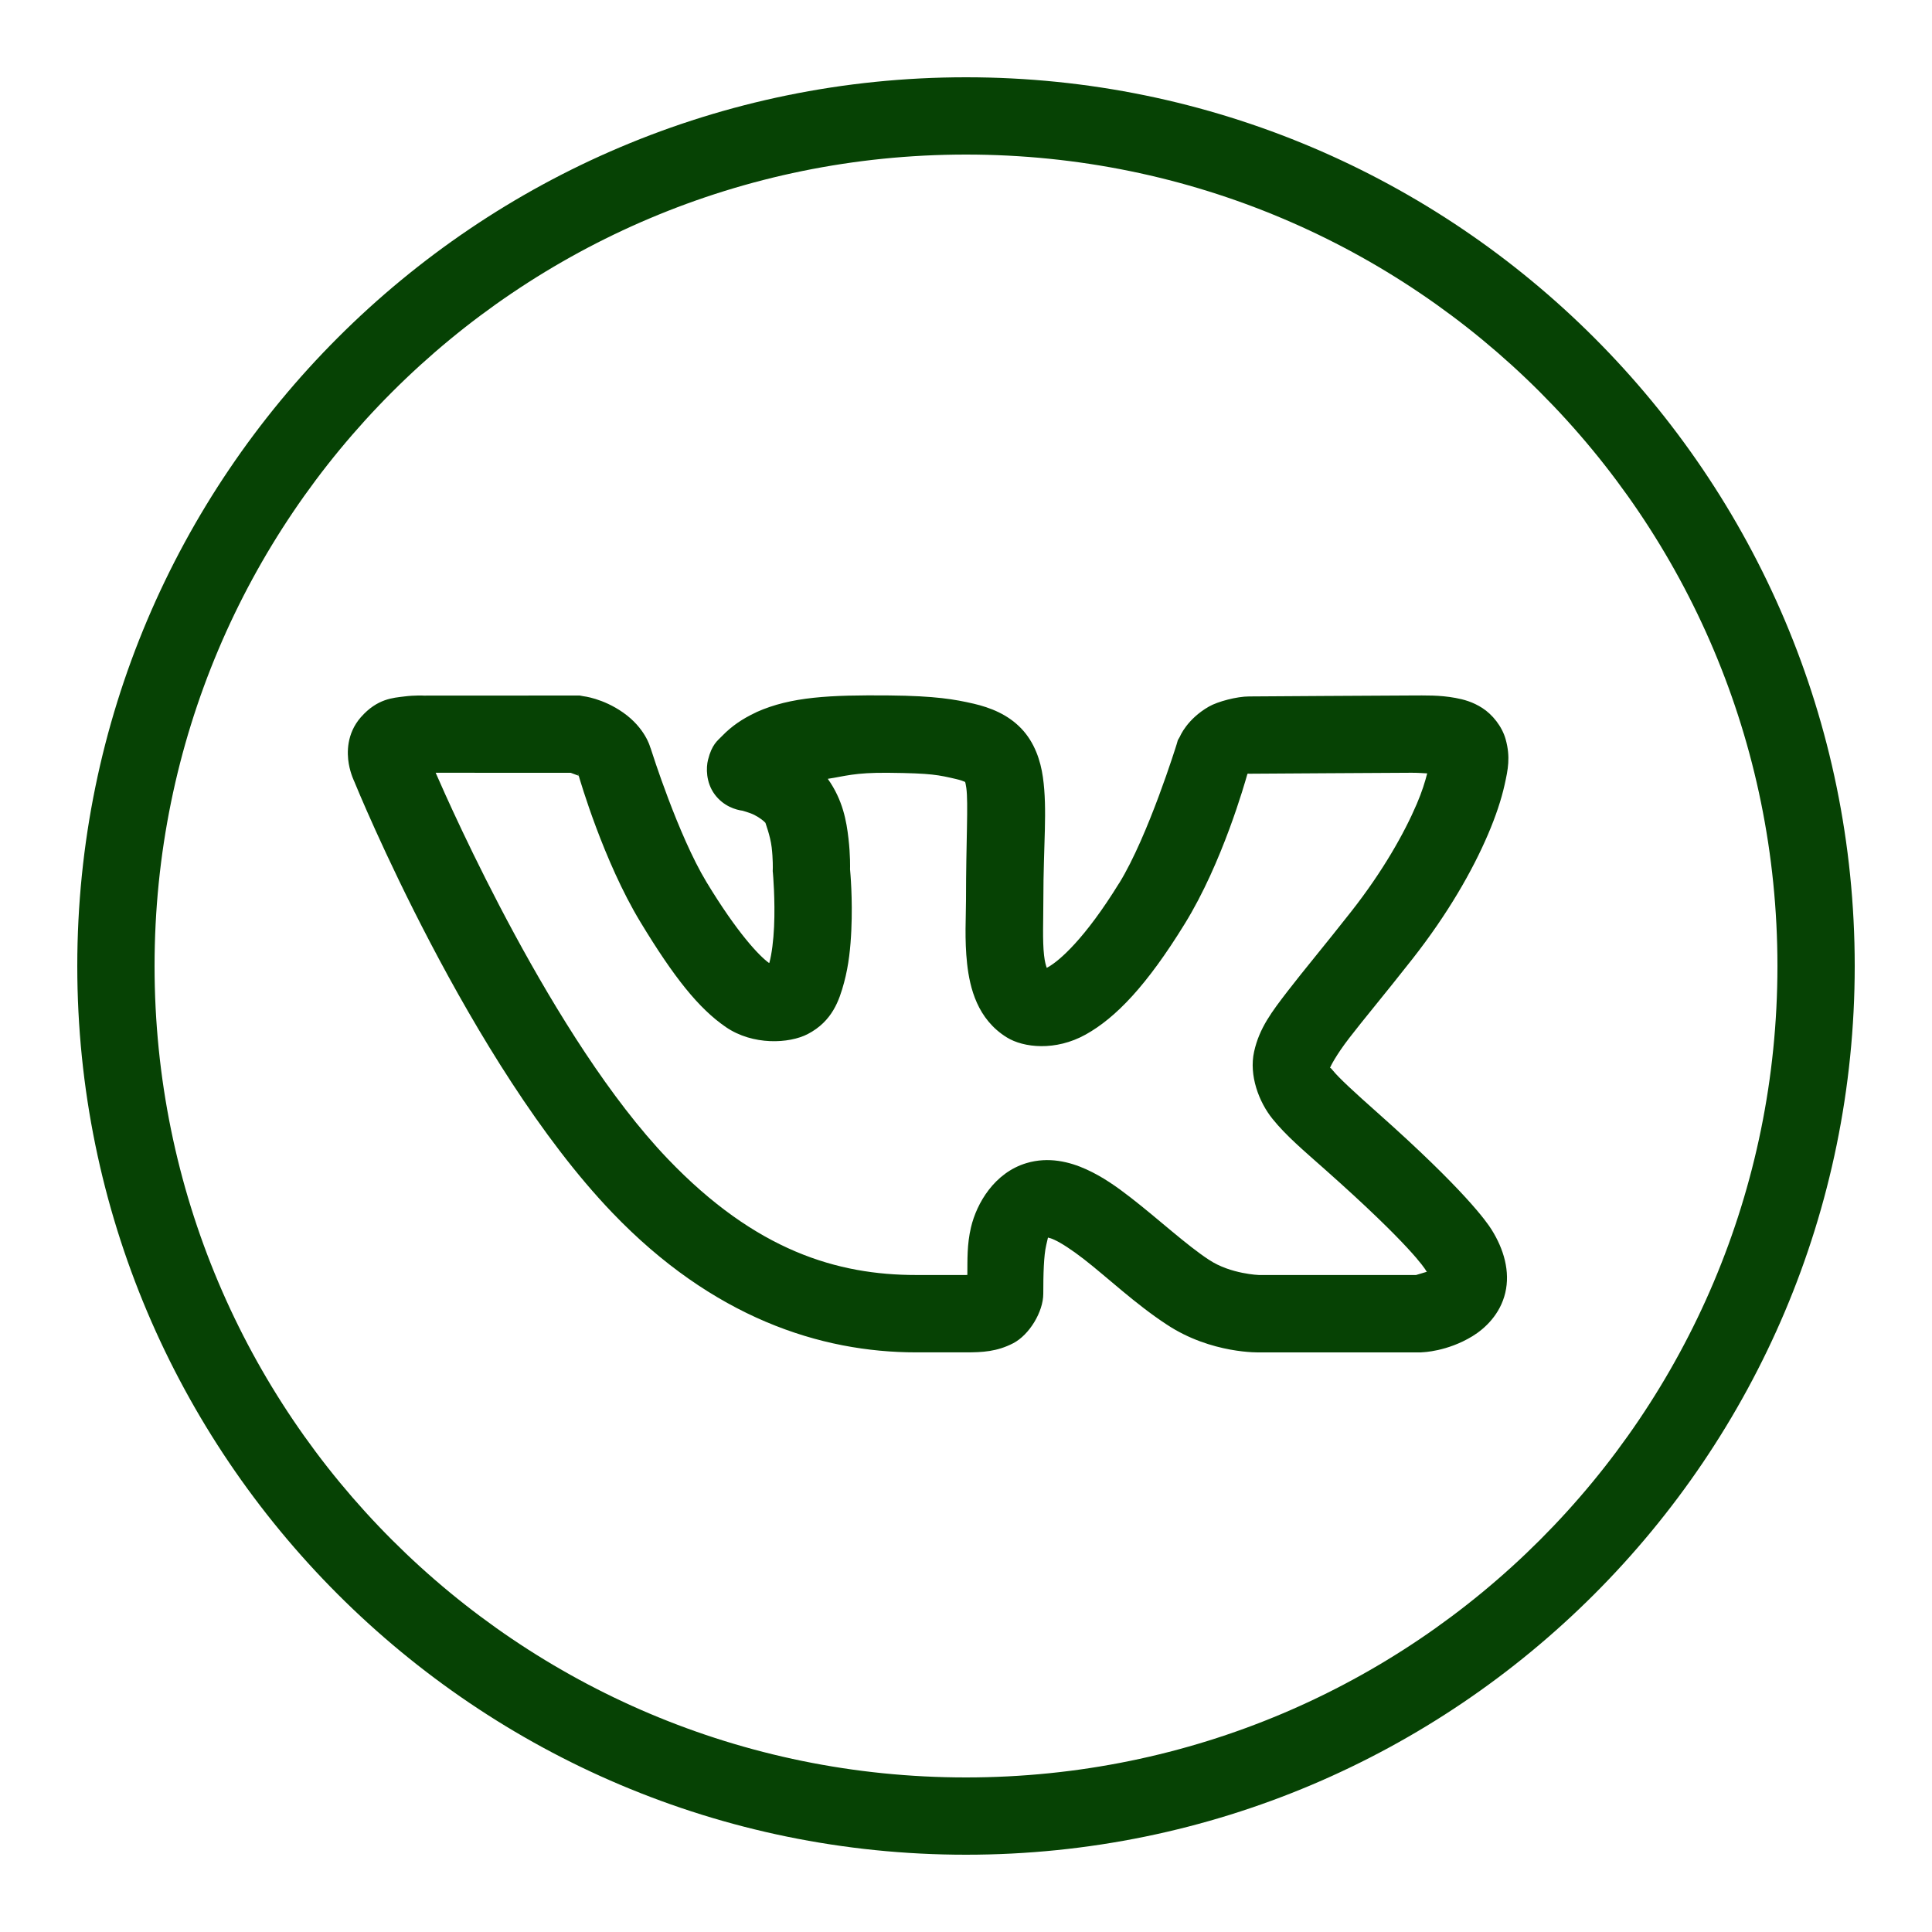 <?xml version="1.0" encoding="UTF-8"?> <svg xmlns="http://www.w3.org/2000/svg" xmlns:xlink="http://www.w3.org/1999/xlink" viewBox="0,0,256,256" width="100px" height="100px" fill-rule="nonzero"><g fill="#064204" fill-rule="nonzero" stroke="none" stroke-width="1" stroke-linecap="butt" stroke-linejoin="miter" stroke-miterlimit="10" stroke-dasharray="" stroke-dashoffset="0" font-family="none" font-weight="none" font-size="none" text-anchor="none" style="mix-blend-mode: normal"><g transform="scale(5.12,5.12)"><path d="M25,2c-12.691,0 -23,10.309 -23,23c0,12.691 10.309,23 23,23c12.691,0 23,-10.309 23,-23c0,-12.691 -10.309,-23 -23,-23zM25,4c11.61,0 21,9.39 21,21c0,11.61 -9.39,21 -21,21c-11.61,0 -21,-9.39 -21,-21c0,-11.61 9.39,-21 21,-21zM15.002,18l-4.035,0.002c0,0 -0.231,-0.013 -0.51,0.023c-0.279,0.036 -0.691,0.053 -1.113,0.531l-0.002,0.002l-0.002,0.002c-0.376,0.43 -0.361,0.93 -0.314,1.205c0.047,0.274 0.152,0.479 0.152,0.48v0.002c0.039,0.095 2.969,7.274 6.662,11.131c2.605,2.722 5.392,3.621 7.873,3.621h1.287c0.423,0 0.802,-0.019 1.221,-0.236c0.419,-0.217 0.779,-0.816 0.779,-1.281c0,-0.501 0.012,-0.987 0.076,-1.258c0.06,-0.253 0.037,-0.191 0.061,-0.191c0.024,0.005 0.068,0.015 0.15,0.053c0.178,0.081 0.454,0.261 0.76,0.498c0.611,0.474 1.334,1.162 2.145,1.693c1.161,0.77 2.422,0.723 2.422,0.723h4.156l0.045,-0.004c0,0 0.638,-0.015 1.293,-0.416c0.328,-0.201 0.717,-0.569 0.848,-1.121c0.131,-0.552 -0.036,-1.131 -0.357,-1.641c-0.117,-0.187 -0.687,-1.012 -2.961,-3.031c-0.587,-0.521 -0.988,-0.89 -1.146,-1.086c-0.056,-0.07 -0.061,-0.063 -0.072,-0.066c0.013,-0.034 0.145,-0.311 0.496,-0.768c0.366,-0.476 0.923,-1.139 1.639,-2.051c0.912,-1.162 1.552,-2.28 1.955,-3.223c0.201,-0.471 0.344,-0.899 0.43,-1.287c0.086,-0.388 0.154,-0.71 0.027,-1.17c-0.094,-0.342 -0.35,-0.649 -0.602,-0.811c-0.251,-0.162 -0.485,-0.223 -0.695,-0.262c-0.42,-0.078 -0.791,-0.064 -1.137,-0.064c-0.724,0 -3.941,0.025 -4.207,0.025c-0.312,0 -0.809,0.13 -1.039,0.262c-0.571,0.327 -0.75,0.775 -0.75,0.775l-0.055,0.096l-0.031,0.107c0,0 -0.733,2.37 -1.486,3.592h-0.002c-0.886,1.439 -1.547,2.01 -1.838,2.172c-0.031,0.017 -0.014,0.008 -0.035,0.02c-0.023,-0.066 -0.051,-0.157 -0.07,-0.326c-0.043,-0.38 -0.018,-0.916 -0.018,-1.434c0,-1.434 0.108,-2.329 -0.012,-3.176c-0.06,-0.423 -0.212,-0.895 -0.559,-1.258c-0.347,-0.363 -0.795,-0.541 -1.242,-0.645h-0.002c-0.466,-0.107 -0.969,-0.2 -2.176,-0.211c-1.538,-0.014 -2.54,0.033 -3.43,0.43l-0.01,0.006l-0.008,0.004c-0.352,0.165 -0.629,0.355 -0.873,0.607c-0.122,0.126 -0.267,0.219 -0.367,0.621c-0.05,0.201 -0.056,0.582 0.172,0.891c0.228,0.308 0.546,0.402 0.734,0.426c-0.035,-0.004 0.148,0.036 0.289,0.105c0.141,0.07 0.264,0.17 0.295,0.211v0.002c-0.013,-0.017 0.122,0.32 0.158,0.627c0.036,0.307 0.029,0.555 0.029,0.555l-0.002,0.061l0.006,0.061c0,0 0.061,0.679 0.029,1.381c-0.016,0.351 -0.06,0.704 -0.119,0.92c-0.003,0.011 -0.005,0.007 -0.008,0.018c-0.25,-0.175 -0.828,-0.784 -1.623,-2.098c-0.735,-1.215 -1.424,-3.4 -1.424,-3.4l-0.016,-0.049l-0.018,-0.047c0,0 -0.128,-0.488 -0.695,-0.887c-0.531,-0.374 -1.037,-0.426 -1.037,-0.426zM14.77,20c0.057,0.021 0.177,0.064 0.199,0.074l-0.023,-0.07c0,0 0.031,0.071 0.031,0.072c0,0 0.004,0.002 0.004,0.002v0.002h0.002c-0.05,-0.035 -0.008,-0 -0.002,0.008c0.028,0.094 0.638,2.198 1.592,3.773c0.869,1.435 1.51,2.238 2.211,2.719c0.7,0.48 1.641,0.43 2.119,0.182c0.639,-0.332 0.818,-0.878 0.941,-1.332c0.123,-0.454 0.168,-0.916 0.188,-1.352c0.038,-0.832 -0.027,-1.513 -0.033,-1.58c0.001,-0.038 0.01,-0.363 -0.041,-0.801c-0.051,-0.441 -0.143,-0.99 -0.535,-1.541c0.439,-0.065 0.683,-0.165 1.568,-0.156c1.13,0.011 1.301,0.058 1.746,0.16c0.242,0.056 0.269,0.102 0.246,0.078c-0.023,-0.024 -0.002,-0.04 0.025,0.154c0.055,0.389 -0.008,1.385 -0.008,2.896c0,0.426 -0.041,1.027 0.029,1.656c0.07,0.629 0.267,1.434 1.027,1.904c0.433,0.268 1.261,0.36 2.041,-0.074c0.78,-0.435 1.581,-1.268 2.566,-2.869c0.974,-1.578 1.556,-3.654 1.619,-3.873c0,0 0.011,-0.007 0.018,-0.012c0.018,0.001 -0.005,0.004 0.023,0.004c0.37,0 3.531,-0.025 4.207,-0.025c0.186,0 0.268,0.01 0.406,0.016c-0.056,0.216 -0.131,0.467 -0.27,0.791c-0.325,0.761 -0.883,1.748 -1.689,2.775c-0.695,0.885 -1.235,1.528 -1.648,2.064c-0.413,0.537 -0.738,0.96 -0.873,1.572c-0.136,0.612 0.123,1.303 0.477,1.74c0.353,0.438 0.791,0.806 1.375,1.324c2.2,1.953 2.561,2.544 2.596,2.6v0.002c0.037,0.059 0.013,-0 0.027,0.029c-0.125,0.039 -0.273,0.083 -0.287,0.086h-4.047h-0.006c0,0 -0.744,-0.024 -1.297,-0.391l-0.002,-0.002h-0.002c-0.585,-0.383 -1.291,-1.039 -2.018,-1.604c-0.363,-0.282 -0.733,-0.546 -1.162,-0.74c-0.429,-0.194 -0.973,-0.331 -1.545,-0.16c-0.828,0.248 -1.288,1.036 -1.436,1.662c-0.106,0.449 -0.09,0.84 -0.094,1.232c-0.029,0.002 -0.004,0.002 -0.037,0.002h-1.287c-2.033,0 -4.147,-0.62 -6.428,-3.004c-2.965,-3.096 -5.611,-9.084 -6.008,-9.994zM32.213,20.008c-0.018,0.004 0.034,0.008 0.076,0.012c-0.006,0.003 0,-0.003 -0.008,0.002c-0.001,-0.017 -0.044,-0.019 -0.068,-0.014z"></path></g></g></svg> 